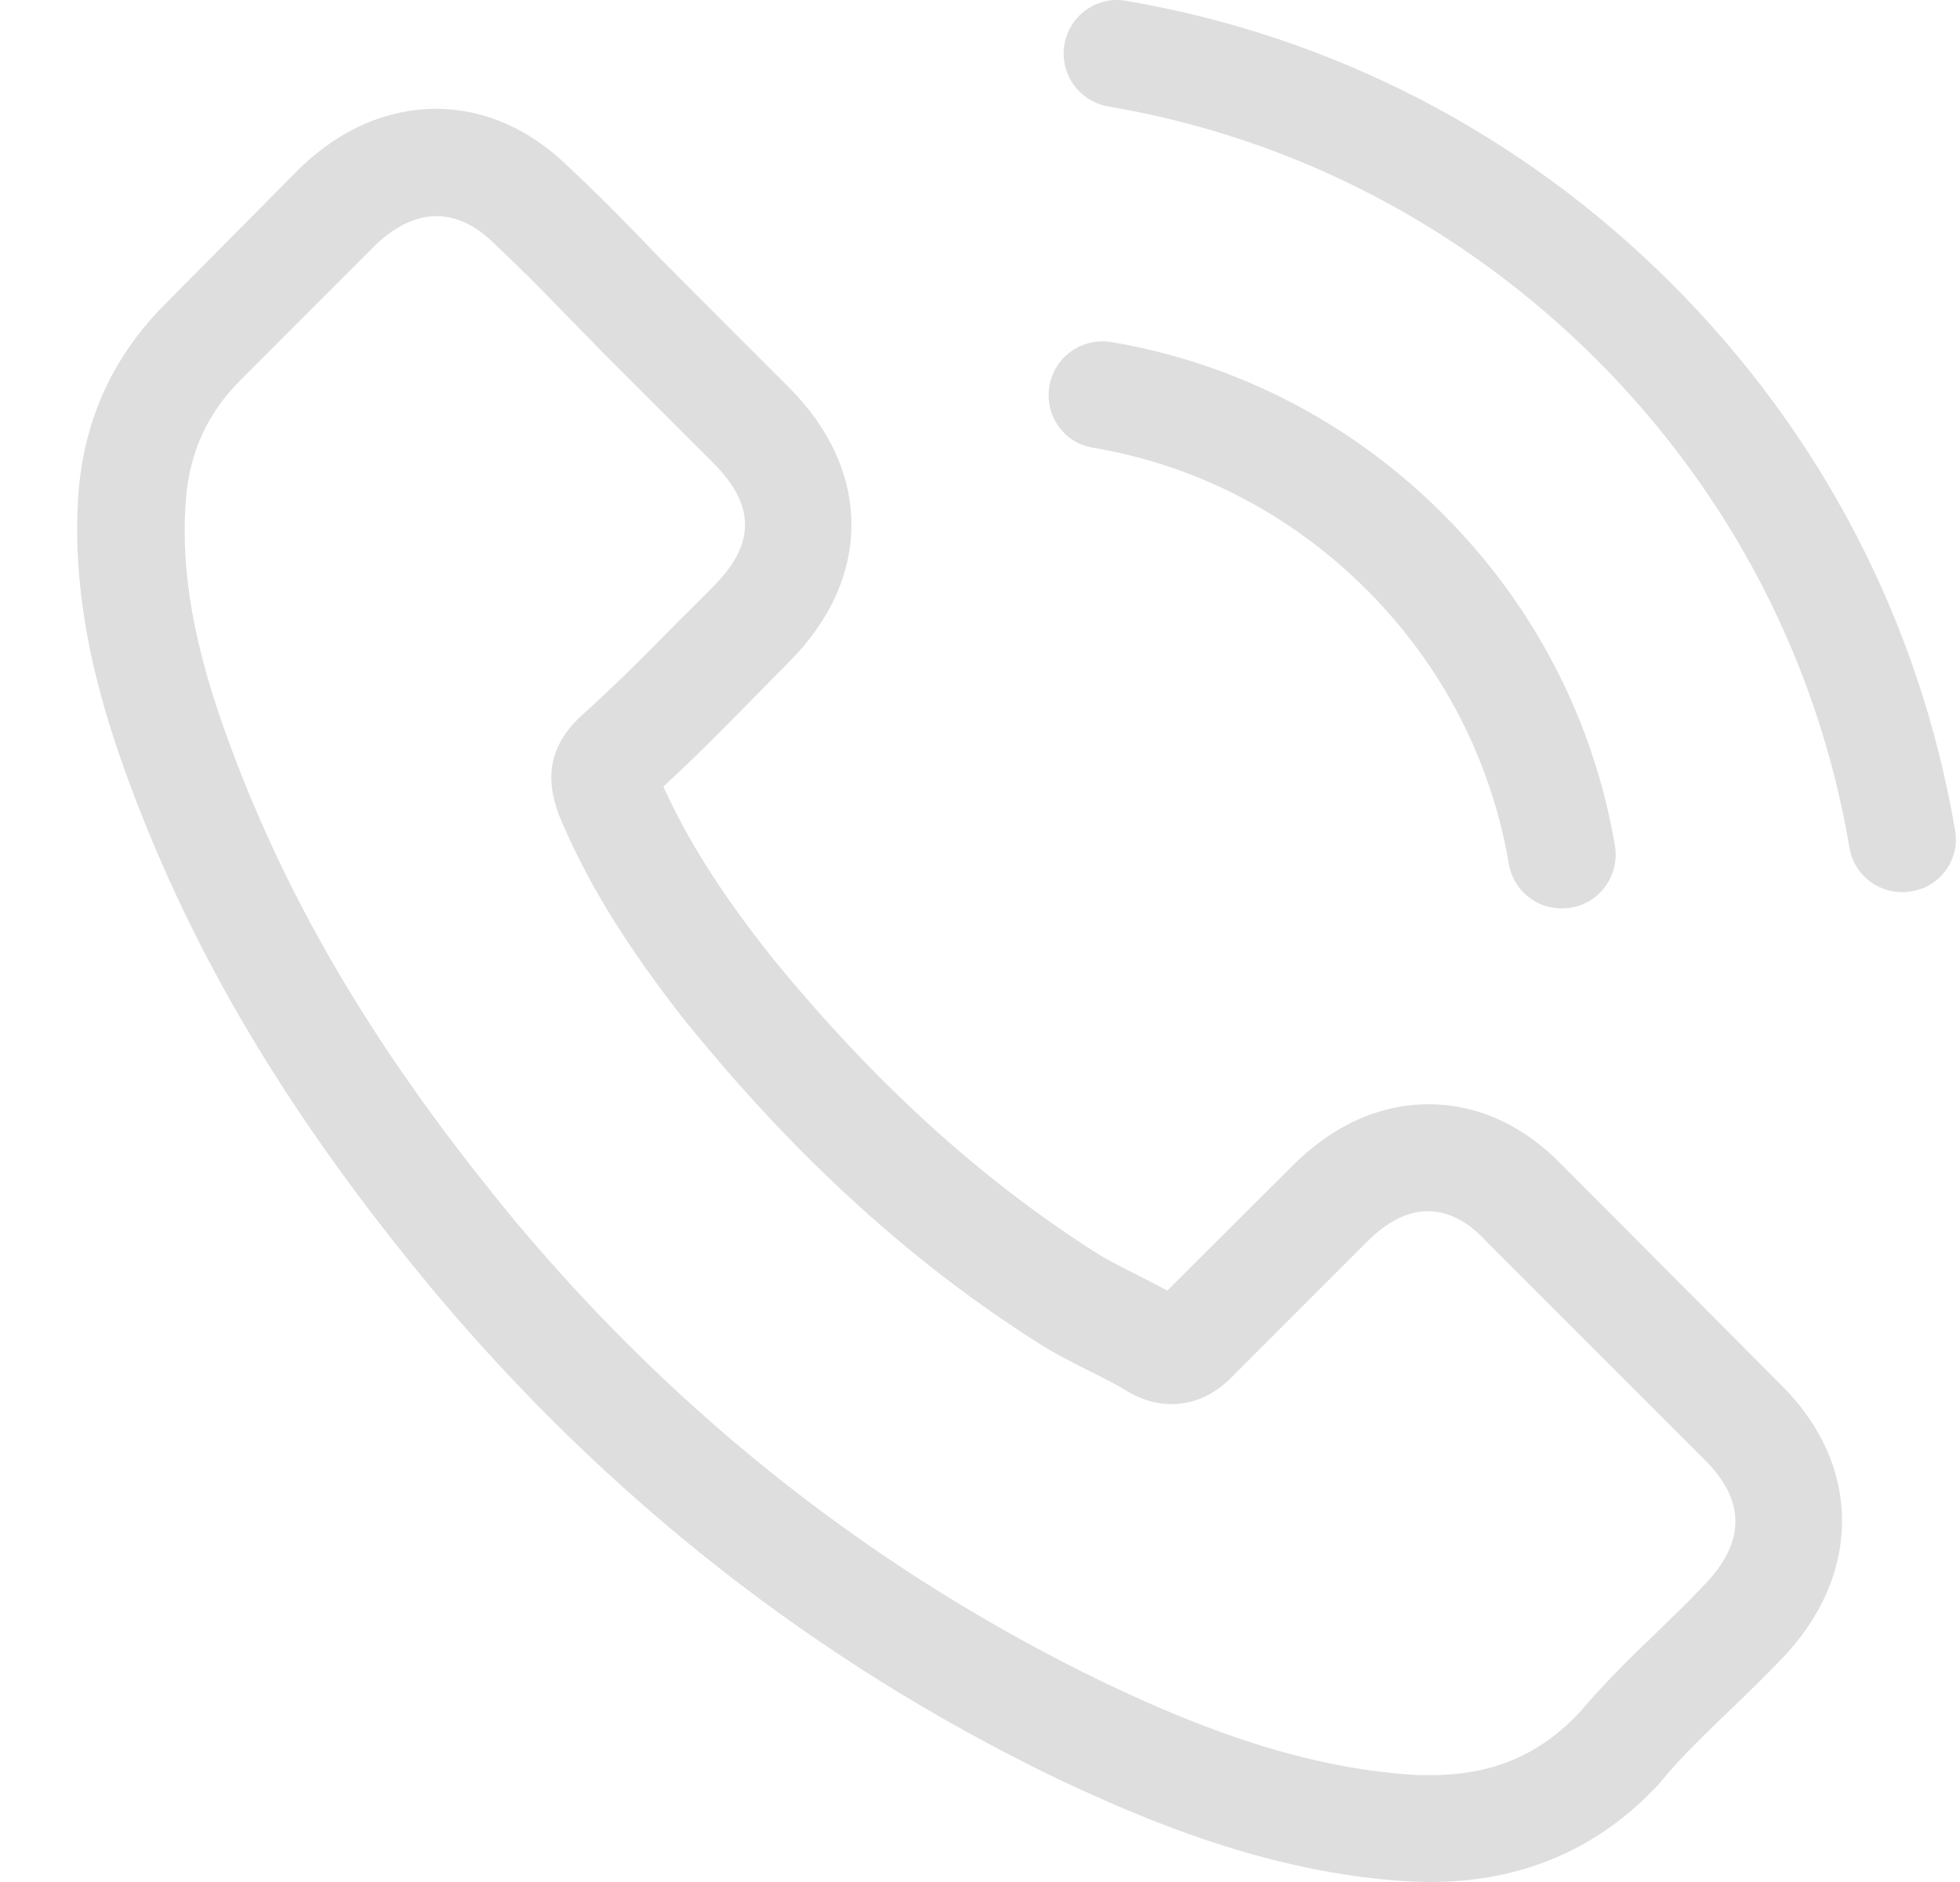 <svg width="25" height="24" viewBox="0 0 25 24" fill="none" xmlns="http://www.w3.org/2000/svg">
<path d="M19.934 14.867C19.443 14.355 18.851 14.082 18.222 14.082C17.599 14.082 17.002 14.35 16.49 14.862L14.889 16.458C14.758 16.387 14.626 16.321 14.499 16.255C14.317 16.164 14.145 16.078 13.998 15.987C12.498 15.034 11.136 13.793 9.829 12.188C9.196 11.387 8.77 10.713 8.461 10.03C8.877 9.65 9.262 9.255 9.637 8.875C9.778 8.733 9.92 8.586 10.062 8.444C11.126 7.381 11.126 6.003 10.062 4.939L8.679 3.556C8.522 3.399 8.36 3.237 8.208 3.075C7.904 2.761 7.585 2.437 7.256 2.133C6.765 1.647 6.177 1.388 5.559 1.388C4.941 1.388 4.343 1.647 3.837 2.133C3.832 2.138 3.832 2.138 3.827 2.143L2.104 3.88C1.456 4.529 1.086 5.319 1.005 6.236C0.884 7.715 1.319 9.093 1.654 9.994C2.474 12.208 3.7 14.259 5.529 16.458C7.747 19.107 10.417 21.199 13.466 22.673C14.631 23.225 16.186 23.878 17.924 23.99C18.03 23.995 18.141 24 18.243 24C19.413 24 20.395 23.579 21.165 22.744C21.17 22.734 21.181 22.729 21.186 22.718C21.449 22.399 21.753 22.111 22.072 21.802C22.29 21.594 22.513 21.376 22.731 21.148C23.232 20.626 23.495 20.019 23.495 19.395C23.495 18.767 23.227 18.165 22.715 17.658L19.934 14.867ZM21.748 20.201C21.743 20.201 21.743 20.206 21.748 20.201C21.55 20.414 21.348 20.606 21.13 20.819C20.801 21.133 20.466 21.462 20.152 21.832C19.641 22.379 19.038 22.637 18.248 22.637C18.172 22.637 18.091 22.637 18.015 22.632C16.51 22.536 15.112 21.948 14.064 21.447C11.197 20.059 8.679 18.089 6.587 15.591C4.86 13.51 3.705 11.585 2.94 9.518C2.469 8.257 2.297 7.274 2.373 6.347C2.424 5.755 2.651 5.263 3.072 4.843L4.799 3.115C5.047 2.882 5.311 2.756 5.569 2.756C5.888 2.756 6.147 2.948 6.309 3.11C6.314 3.115 6.319 3.121 6.324 3.126C6.633 3.414 6.927 3.713 7.236 4.032C7.393 4.194 7.555 4.356 7.717 4.524L9.1 5.906C9.637 6.443 9.637 6.94 9.1 7.477C8.953 7.624 8.811 7.771 8.664 7.912C8.239 8.348 7.833 8.753 7.393 9.148C7.383 9.158 7.372 9.164 7.367 9.174C6.932 9.609 7.013 10.035 7.104 10.323C7.109 10.339 7.114 10.354 7.119 10.369C7.479 11.24 7.985 12.061 8.755 13.039L8.76 13.044C10.158 14.766 11.632 16.108 13.258 17.136C13.466 17.268 13.679 17.375 13.881 17.476C14.064 17.567 14.236 17.653 14.383 17.744C14.403 17.754 14.423 17.77 14.444 17.78C14.616 17.866 14.778 17.906 14.945 17.906C15.366 17.906 15.629 17.643 15.715 17.557L17.447 15.825C17.62 15.652 17.893 15.445 18.212 15.445C18.526 15.445 18.785 15.642 18.942 15.814C18.947 15.819 18.947 15.819 18.952 15.825L21.743 18.616C22.265 19.132 22.265 19.664 21.748 20.201Z" fill="#DEDEDE"/>
<path d="M13.938 5.709C15.265 5.932 16.471 6.56 17.433 7.522C18.395 8.485 19.018 9.69 19.246 11.018C19.302 11.352 19.591 11.585 19.92 11.585C19.961 11.585 19.996 11.58 20.037 11.575C20.411 11.514 20.66 11.159 20.599 10.784C20.325 9.179 19.566 7.715 18.405 6.555C17.246 5.395 15.782 4.635 14.176 4.362C13.801 4.301 13.452 4.549 13.386 4.919C13.32 5.289 13.563 5.648 13.938 5.709Z" fill="#DEDEDE"/>
<path d="M24.937 10.587C24.486 7.943 23.24 5.537 21.326 3.622C19.411 1.707 17.005 0.461 14.361 0.01C13.991 -0.055 13.641 0.198 13.576 0.568C13.515 0.942 13.763 1.292 14.138 1.358C16.498 1.758 18.651 2.877 20.363 4.584C22.075 6.297 23.19 8.449 23.59 10.81C23.645 11.144 23.934 11.377 24.264 11.377C24.304 11.377 24.34 11.372 24.38 11.367C24.75 11.311 25.003 10.957 24.937 10.587Z" fill="#DEDEDE"/>
</svg>
